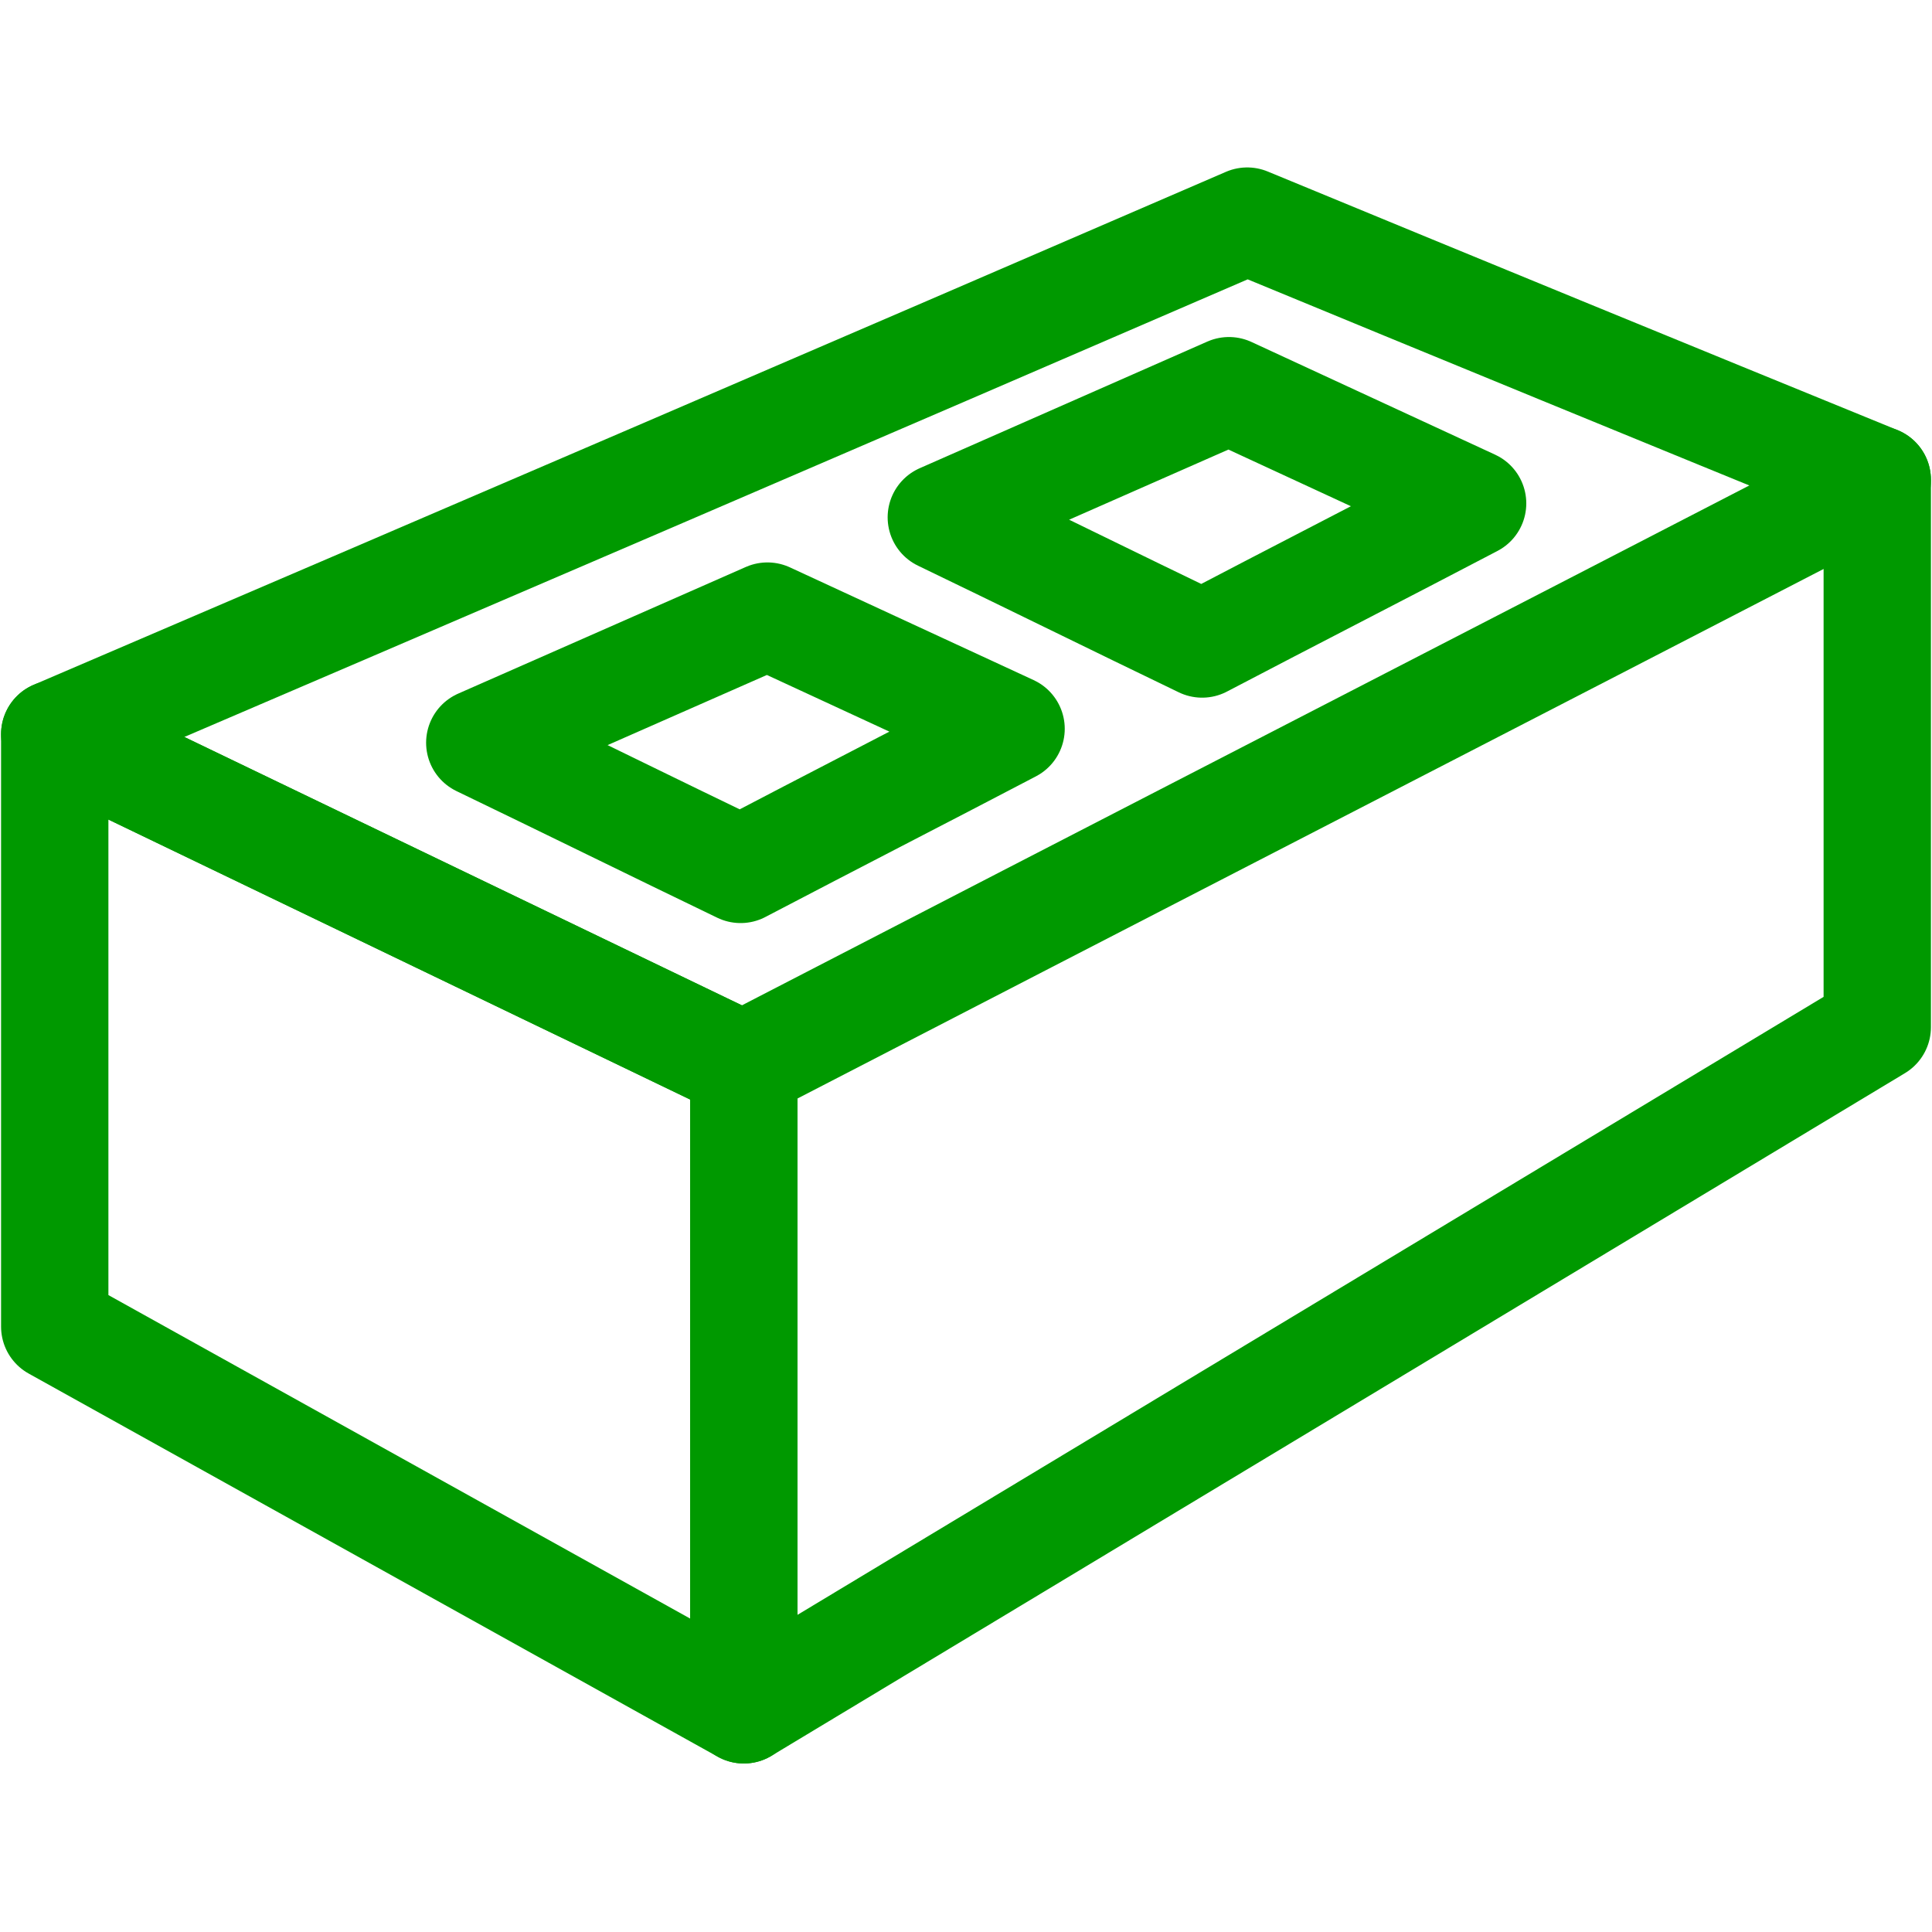 <?xml version="1.0" encoding="UTF-8"?>
<svg id="_Слой_1" data-name="Слой 1" xmlns="http://www.w3.org/2000/svg" xmlns:xlink="http://www.w3.org/1999/xlink" viewBox="0 0 18 18">
  <defs>
    <style>
      .cls-1 {
        stroke-width: 0px;
      }

      .cls-1, .cls-2 {
        fill: none;
      }

      .cls-3 {
        clip-path: url(#clippath);
      }

      .cls-2 {
        stroke: #090;
        stroke-linejoin: round;
      }
    </style>
    <clipPath id="clippath">
      <rect class="cls-1" width="18" height="18"/>
    </clipPath>
  </defs>
  <g class="cls-3">
    <g>
      <g>
        <polygon class="cls-2" points="6.93 15.93 .51 12.36 .51 6.84 6.93 9.93 6.93 15.93"/>
        <path class="cls-2" d="m17.49,4.47c-1.96-.8-3.91-1.6-5.87-2.41C7.92,3.66,4.22,5.25.51,6.84c2.14,1.03,4.28,2.06,6.42,3.09,3.52-1.82,7.04-3.63,10.56-5.45Z"/>
        <path class="cls-2" d="m17.49,9.57c-3.52,2.12-7.04,4.24-10.56,6.36v-6.01c3.52-1.82,7.04-3.63,10.56-5.45v5.09Z"/>
      </g>
      <path class="cls-2" d="m6.9,8.1c-.81-.39-1.62-.79-2.43-1.18l2.68-1.18c.76.35,1.51.7,2.27,1.05-.84.44-1.68.87-2.52,1.31Z"/>
      <path class="cls-2" d="m11.2,6c-.81-.39-1.62-.79-2.43-1.18l2.68-1.18c.76.35,1.51.7,2.27,1.05-.84.44-1.68.87-2.52,1.31Z"/>
    </g>
  </g>
</svg>